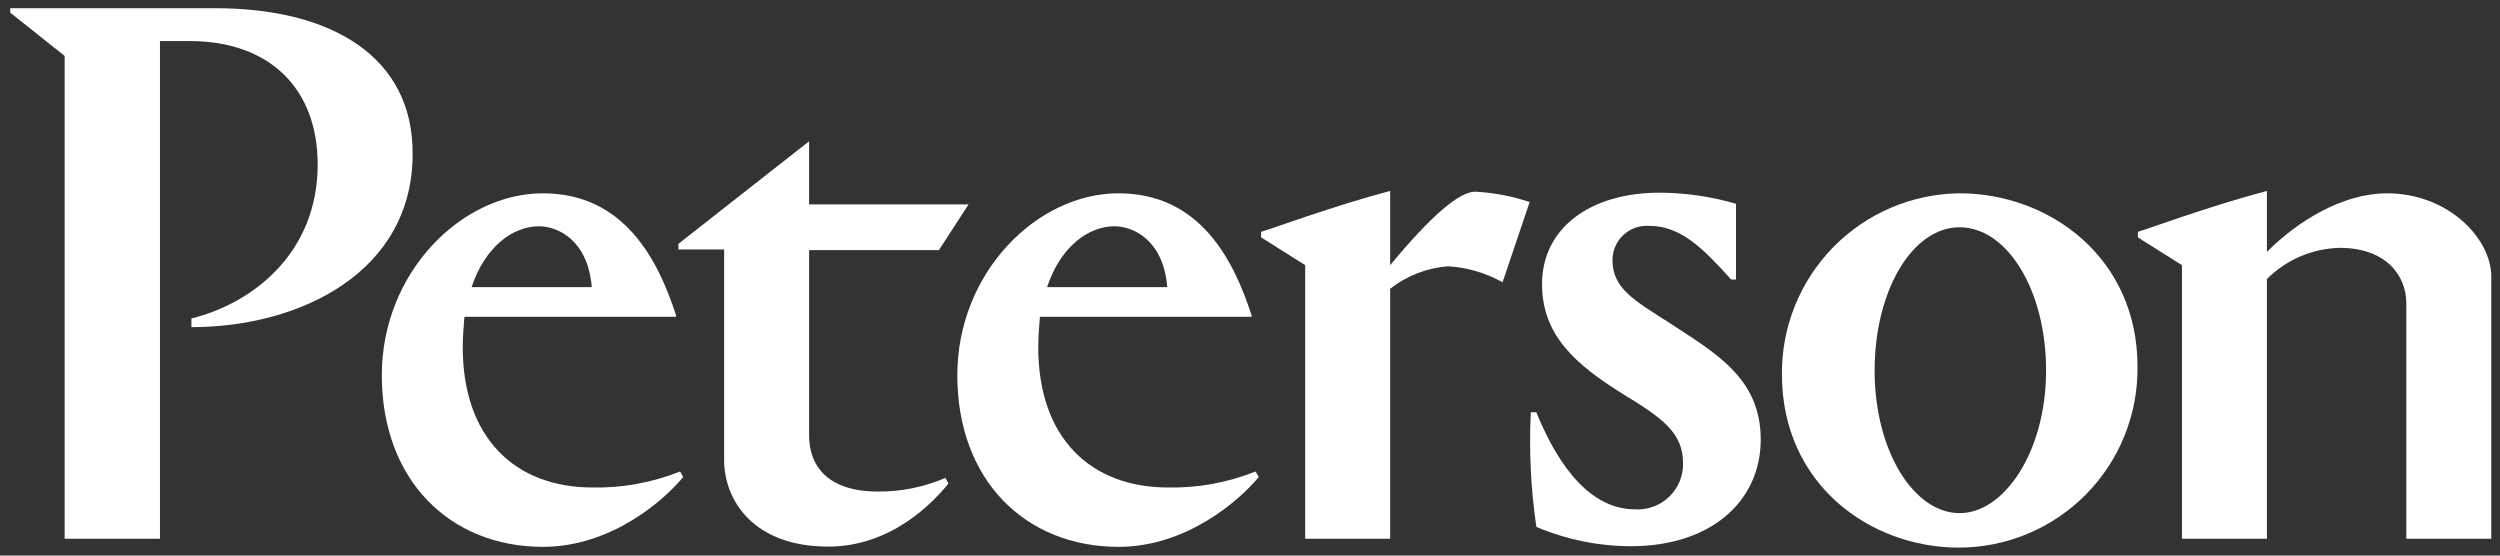 <svg width="198" height="44" viewBox="0 0 198 44" fill="none" xmlns="http://www.w3.org/2000/svg">
<rect x="0" y="0" width="198" height="44" fill="#333333" stroke="none"/>
<path d="M46.94 38.61C49.308 38.654 51.661 38.222 53.86 37.34L54.11 37.78C52.59 39.63 48.4 43.31 43 43.31C35.64 43.31 30.24 38.04 30.24 29.72C30.24 21.6 36.53 15.31 43 15.31C49.47 15.31 52.14 20.64 53.54 24.96V25.09H36.78C36.72 25.85 36.65 26.68 36.65 27.5C36.65 34.67 40.78 38.61 46.94 38.61ZM37.35 22.74H46.87C46.56 18.99 44.15 17.92 42.69 17.92C40.65 17.92 38.43 19.5 37.35 22.74V22.74Z" fill="white"/>
<path d="M64.08 34.48C64.08 36.83 65.47 38.93 69.54 38.93C71.372 38.944 73.188 38.576 74.87 37.85L75.12 38.29C73.79 39.94 70.49 43.29 65.6 43.29C59.6 43.29 57.35 39.55 57.35 36.44V19.76H53.73V19.31L64.08 11.19V16.19H76.71L74.36 19.81H64.08V34.48Z" fill="white"/>
<path d="M92.52 38.61C94.888 38.654 97.242 38.222 99.44 37.34L99.69 37.78C98.17 39.63 93.98 43.31 88.59 43.31C81.22 43.31 75.82 38.04 75.82 29.72C75.82 21.6 82.11 15.31 88.59 15.31C95.07 15.31 97.72 20.64 99.12 24.96V25.09H82.36C82.3 25.85 82.23 26.68 82.23 27.5C82.23 34.67 86.36 38.61 92.52 38.61ZM82.93 22.74H92.45C92.14 18.99 89.73 17.92 88.27 17.92C86.23 17.92 84 19.5 82.93 22.74V22.74Z" fill="white"/>
<path d="M137.49 16.14V22.14H137.11C134.88 19.66 133.11 17.89 130.63 17.89C130.256 17.861 129.88 17.91 129.526 18.034C129.172 18.157 128.847 18.353 128.573 18.609C128.298 18.865 128.08 19.174 127.931 19.519C127.783 19.863 127.707 20.235 127.71 20.61C127.71 22.84 129.42 23.79 132.28 25.61C135.84 27.96 139.45 29.93 139.45 34.81C139.45 39.69 135.52 43.26 129.17 43.26C126.596 43.256 124.049 42.736 121.68 41.73C121.24 38.725 121.092 35.684 121.24 32.65H121.68C122.89 35.65 125.36 40.34 129.49 40.34C129.982 40.37 130.475 40.299 130.939 40.13C131.402 39.961 131.825 39.699 132.183 39.359C132.54 39.02 132.824 38.61 133.016 38.156C133.208 37.702 133.305 37.213 133.3 36.72C133.3 34.24 131.65 33.1 128.41 31.13C124.79 28.85 122.13 26.56 122.13 22.5C122.13 18.12 125.87 15.26 131.46 15.26C133.501 15.27 135.531 15.566 137.49 16.14V16.14Z" fill="white"/>
<path d="M155.2 15.31C162.3 15.31 169.29 20.39 169.29 29.02C169.315 30.895 168.967 32.757 168.267 34.497C167.567 36.237 166.528 37.821 165.21 39.156C163.893 40.491 162.324 41.551 160.593 42.274C158.863 42.998 157.006 43.37 155.13 43.37C148.13 43.37 141.13 38.37 141.13 29.66C141.095 25.892 142.558 22.264 145.196 19.574C147.834 16.883 151.432 15.35 155.2 15.31V15.31ZM155.2 40.64C158.75 40.64 162.05 35.75 162.05 29.34C162.05 22.93 158.94 18 155.2 18C151.46 18 148.47 23 148.47 29.36C148.47 35.72 151.58 40.64 155.2 40.64Z" fill="white"/>
<path d="M17.05 0.65H0.81V1L5.12 4.43V42.67H12.67V3.25H15C21.35 3.25 25.16 7 25.16 13.03C25.16 20.03 20.02 24.03 15.16 25.22V25.91C23.8 25.91 32.68 21.53 32.68 12.2C32.73 4.58 26.38 0.65 17.05 0.65Z" fill="white"/>
<path d="M110.1 21V15.12C105.53 16.33 100.58 18.17 99.88 18.36V18.8L103.37 21V42.67H110.1V22.87C111.415 21.84 113.005 21.221 114.67 21.09C116.192 21.174 117.674 21.609 119 22.36L121.15 16C119.753 15.535 118.3 15.259 116.83 15.18C115.56 15.19 113.34 17.09 110.1 21Z" fill="white"/>
<path d="M189.06 15.31C185.57 15.31 182.01 17.47 179.54 19.95V15.12C174.97 16.33 170.01 18.17 169.32 18.36V18.8L172.81 21V42.67H179.54V22.1C181.076 20.562 183.147 19.677 185.32 19.63C188.93 19.63 190.58 21.79 190.58 24.01V42.67H197.31V21.91C197.31 18.87 193.88 15.31 189.06 15.31Z" fill="white"/>
</svg>
